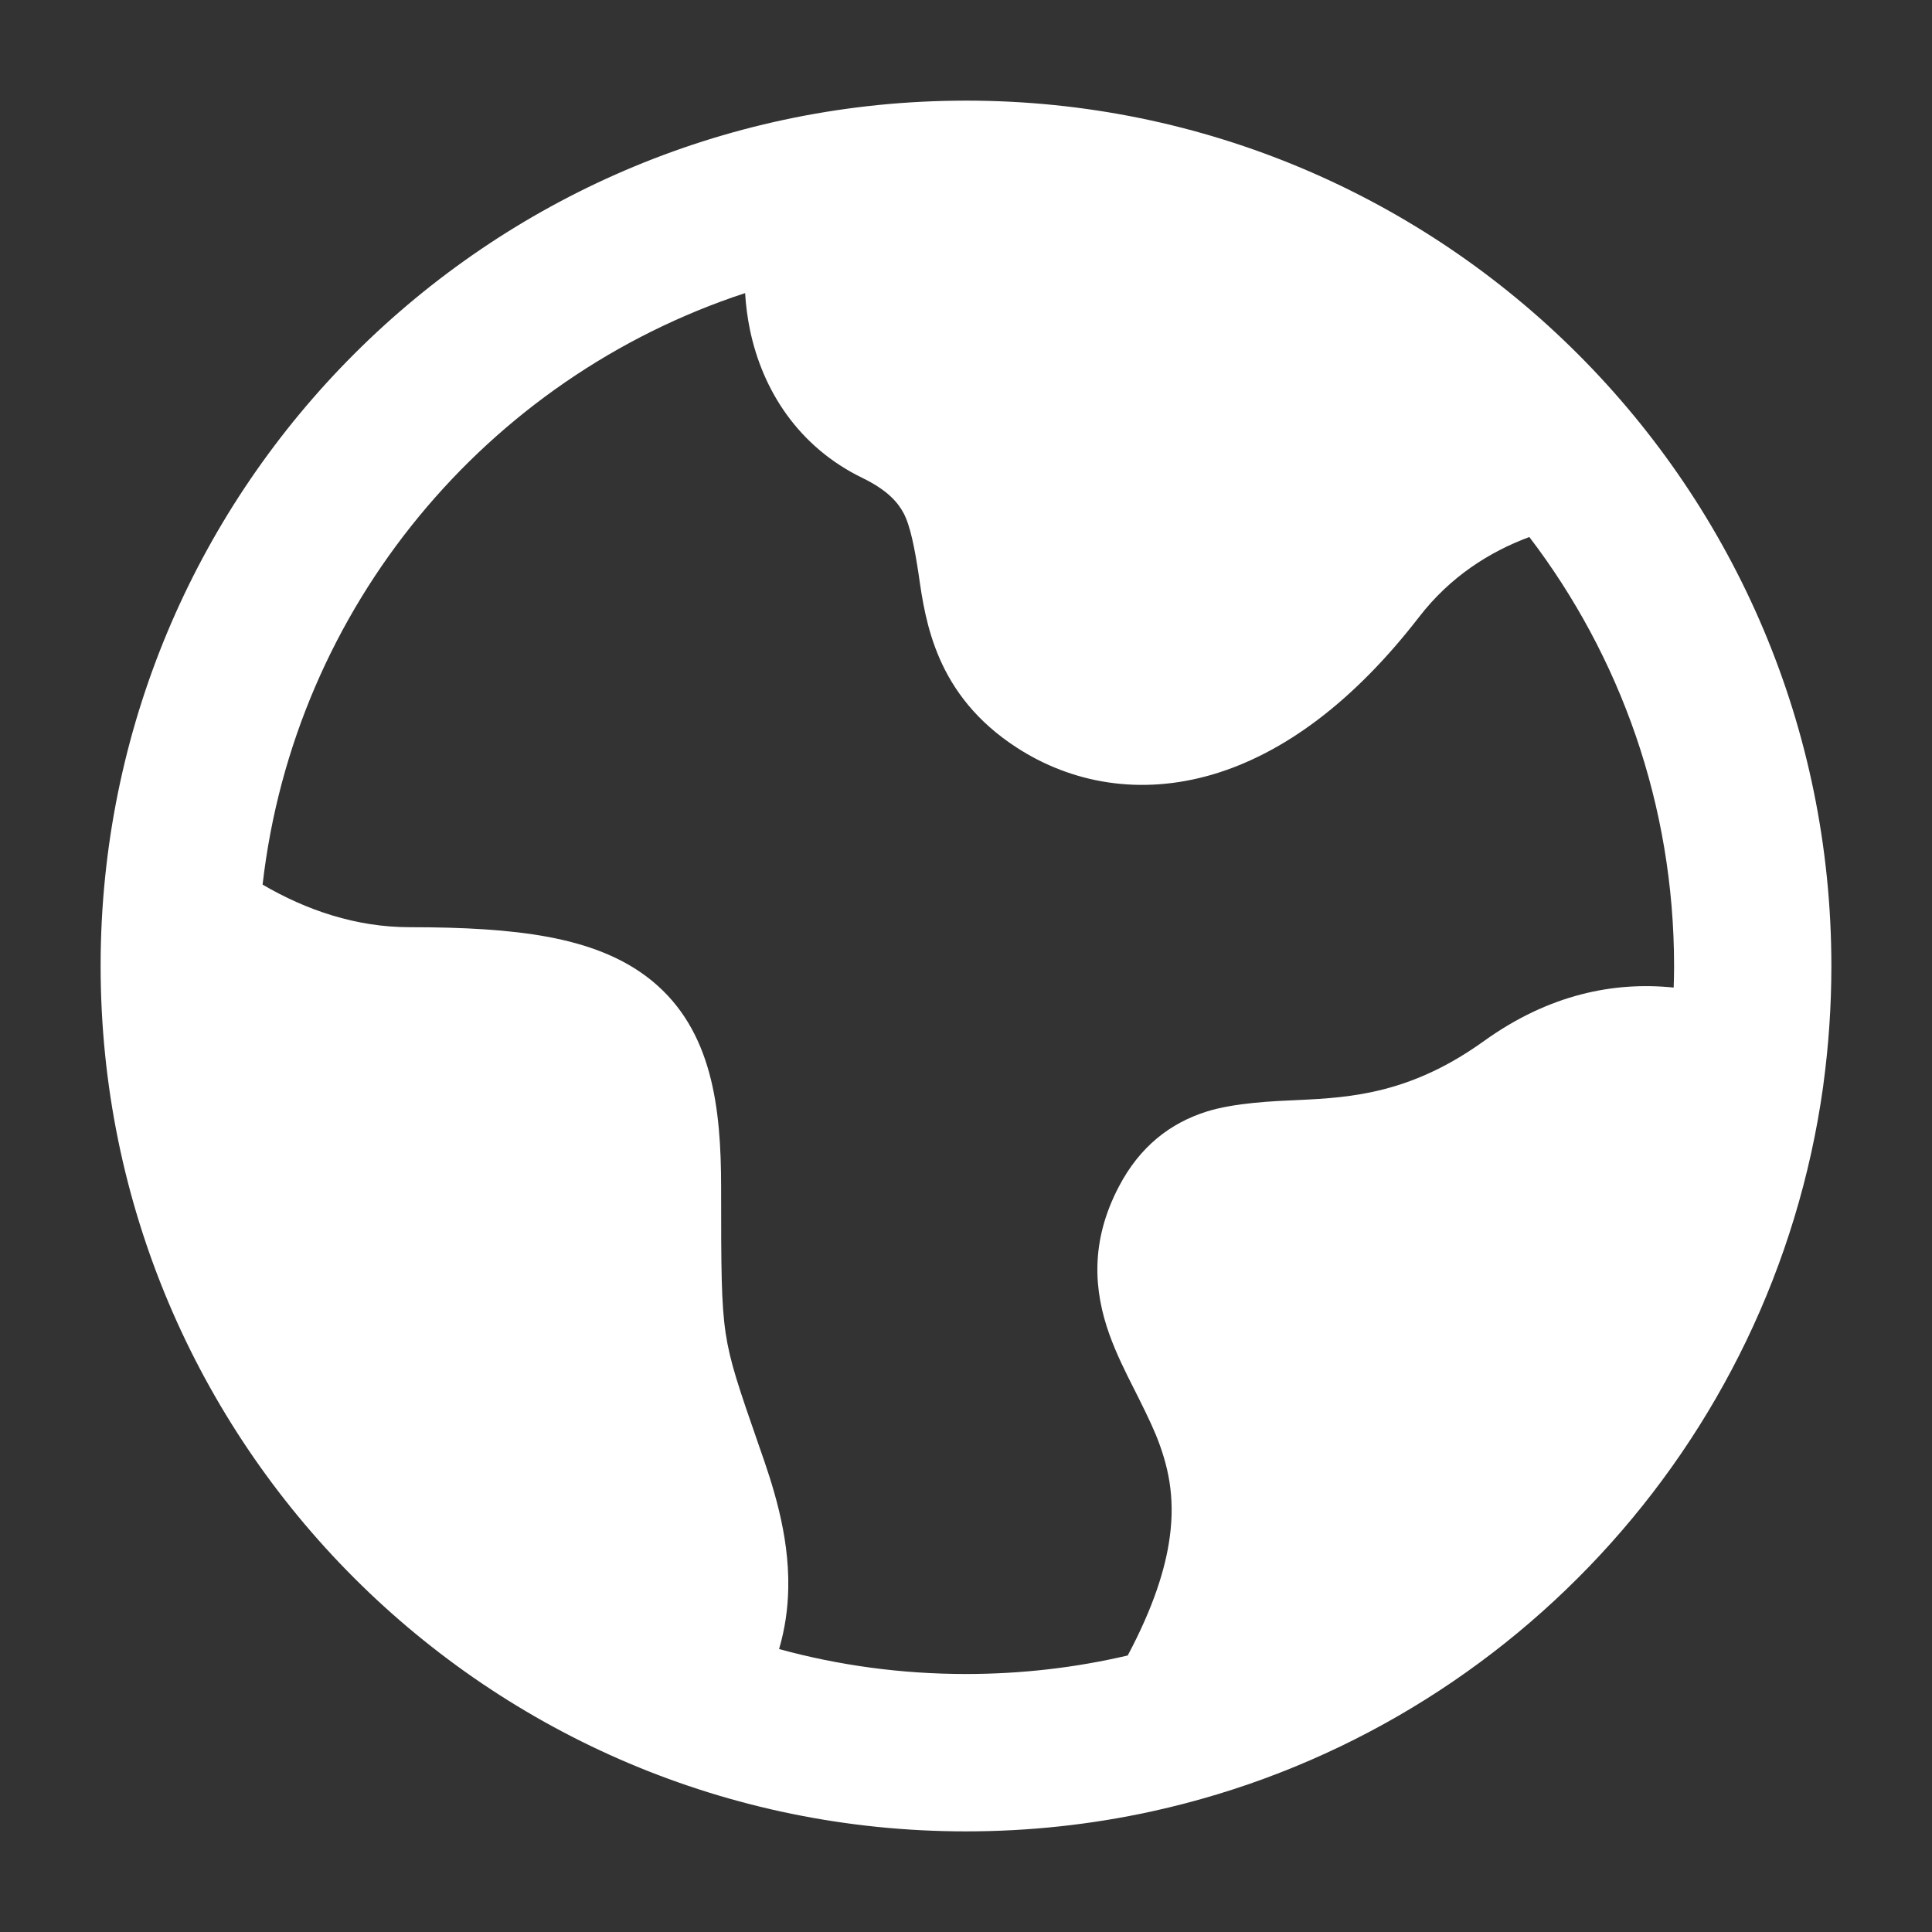<svg width="24" height="24" viewBox="0 0 24 24" fill="none" xmlns="http://www.w3.org/2000/svg">
<rect x="0" y="0" width="24" height="24" fill="#333333" stroke="none"/>
<path fill-rule="evenodd" clip-rule="evenodd" d="M9.678 20.485C10.417 20.688 11.196 20.795 12 20.795C12.691 20.795 13.364 20.716 14.009 20.565C14.331 19.96 14.478 19.483 14.53 19.102C14.602 18.585 14.508 18.192 14.359 17.825C14.283 17.642 14.18 17.438 14.082 17.243C13.983 17.048 13.867 16.816 13.78 16.573C13.589 16.037 13.539 15.428 13.898 14.742C14.159 14.242 14.537 13.951 14.99 13.808C15.338 13.699 15.82 13.678 16.127 13.665C16.801 13.634 17.535 13.579 18.436 12.931C19.241 12.353 20.049 12.191 20.791 12.268C20.794 12.179 20.796 12.089 20.796 12C20.796 9.997 20.126 8.15 18.998 6.671C18.499 6.856 18.014 7.166 17.631 7.661C16.819 8.713 15.947 9.36 15.063 9.621C14.162 9.886 13.311 9.728 12.632 9.288C11.626 8.637 11.496 7.727 11.411 7.131C11.364 6.82 11.308 6.528 11.224 6.373C11.155 6.244 11.028 6.09 10.713 5.937C9.92 5.552 9.471 4.849 9.315 4.091C9.285 3.943 9.265 3.793 9.256 3.641C6.05 4.693 3.657 7.537 3.262 10.989C3.802 11.305 4.421 11.518 5.089 11.518C5.755 11.518 6.329 11.549 6.811 11.639C7.294 11.73 7.738 11.889 8.099 12.184C8.849 12.799 8.958 13.761 8.958 14.752C8.958 15.771 8.96 16.2 9.015 16.565C9.068 16.916 9.169 17.216 9.436 17.982C9.591 18.423 9.805 19.05 9.792 19.726C9.788 19.979 9.752 20.233 9.678 20.485ZM1.251 11.841C1.25 11.894 1.25 11.947 1.25 12C1.25 17.937 6.063 22.75 12 22.75C12.79 22.75 13.561 22.665 14.303 22.503L14.321 22.499C18.665 21.543 22.023 17.962 22.647 13.502C22.648 13.491 22.649 13.48 22.651 13.469C22.716 12.989 22.75 12.498 22.75 12C22.75 6.063 17.937 1.25 12 1.25C11.955 1.25 11.91 1.25 11.865 1.251C6.043 1.322 1.336 6.022 1.251 11.841Z" fill="white"/>
</svg>
